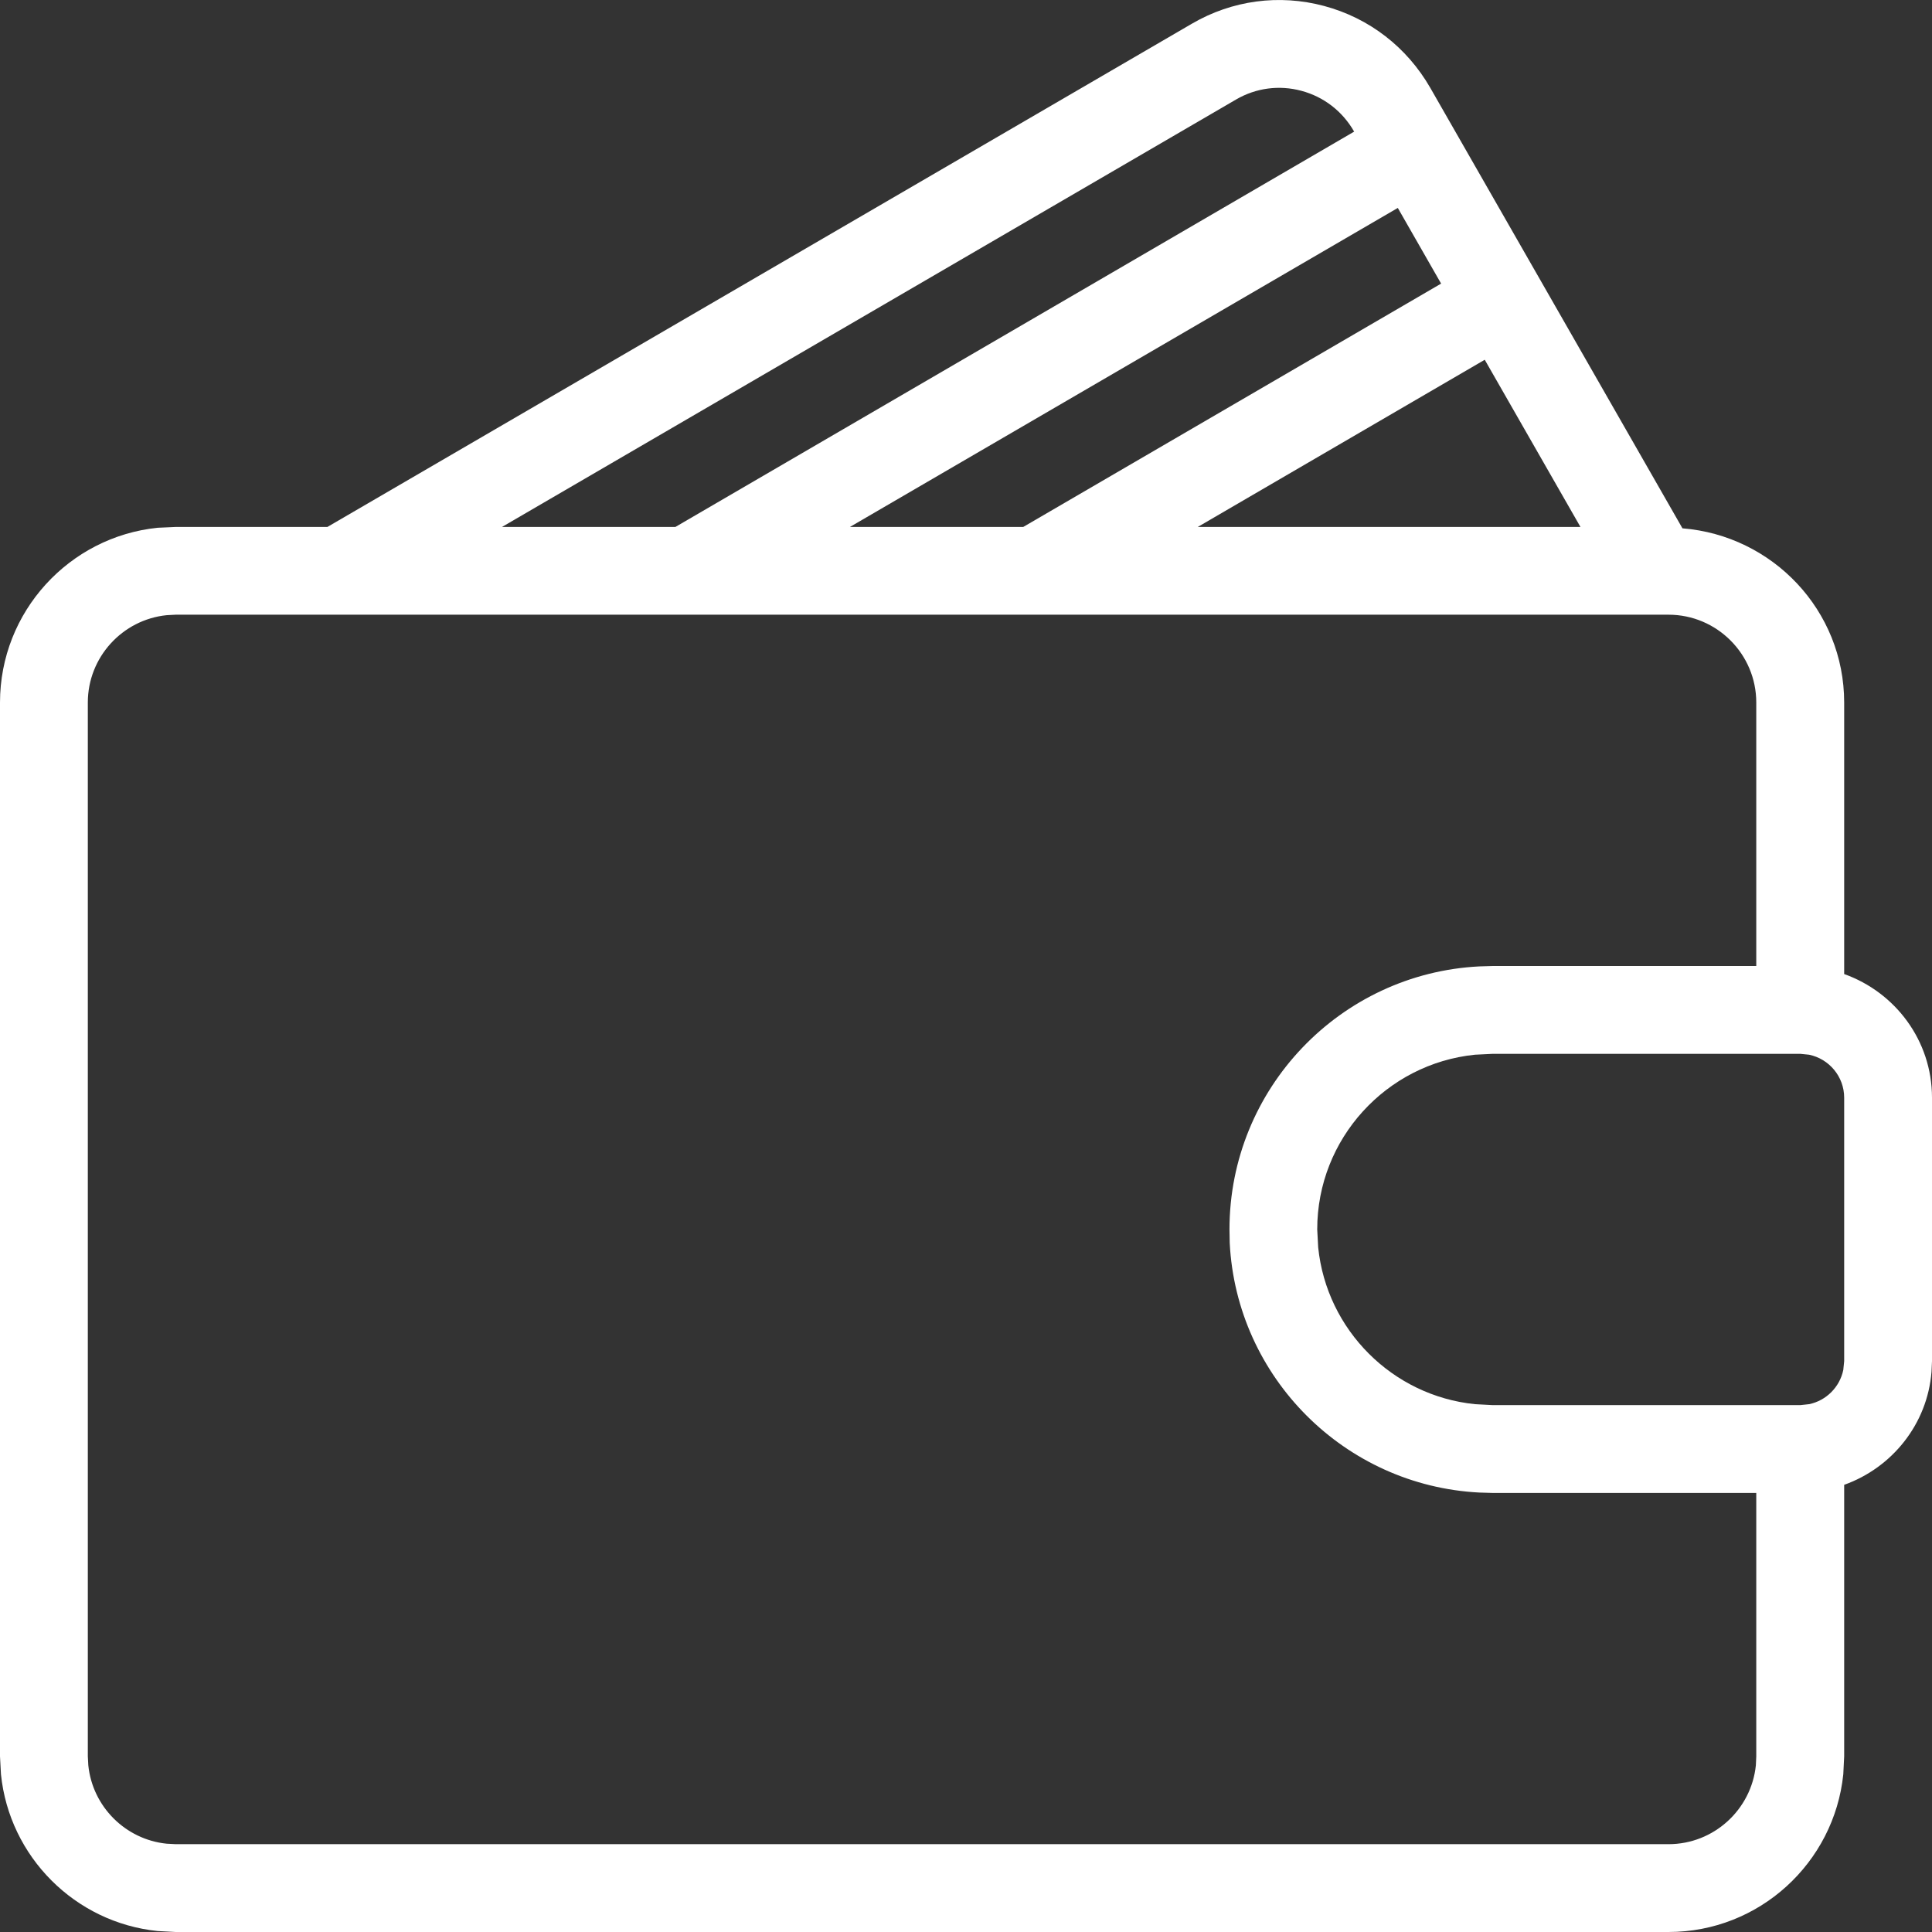 <svg width="24" height="24" viewBox="0 0 24 24" fill="none" xmlns="http://www.w3.org/2000/svg">
<rect x="0" y="0" width="24" height="24" fill="#333333" stroke="none"/>
<path d="M20.727 22.909V24H2.182V22.909H20.727ZM21.817 21.818V18.546H18.545V17.455H22.363L22.474 17.443C22.686 17.399 22.854 17.231 22.898 17.018L22.909 16.909V13.636C22.909 13.373 22.721 13.153 22.473 13.102L22.363 13.091H18.545V12H21.817V8.727C21.817 8.126 21.328 7.636 20.727 7.636H2.182V6.546H4.067L14.807 0.294C15.306 0.003 15.89 -0.075 16.448 0.074C17.009 0.224 17.477 0.586 17.768 1.092L20.9 6.563C22.021 6.653 22.909 7.583 22.909 8.727V12.1C23.543 12.326 24 12.926 24 13.636V16.909L23.994 17.041C23.942 17.692 23.503 18.233 22.909 18.445V21.818L22.898 22.041C22.785 23.14 21.855 24 20.727 24V22.909C21.29 22.909 21.756 22.479 21.812 21.929L21.817 21.818ZM0 21.818V8.727C0 7.599 0.86 6.668 1.959 6.556L2.182 6.546V7.636L2.07 7.642C1.521 7.698 1.091 8.164 1.091 8.727V21.818L1.097 21.929C1.149 22.442 1.558 22.851 2.07 22.903L2.182 22.909V24L1.959 23.988C0.933 23.884 0.116 23.066 0.012 22.041L0 21.818ZM15.273 15.272C15.273 13.524 16.65 12.092 18.377 12.005L18.545 12V13.091L18.322 13.102C17.223 13.214 16.363 14.144 16.363 15.272L16.375 15.496C16.48 16.521 17.297 17.339 18.322 17.443L18.545 17.455V18.546L18.377 18.541C16.706 18.456 15.361 17.112 15.276 15.441L15.273 15.272ZM10.558 6.546H12.711L17.902 3.523L17.364 2.583L10.558 6.546ZM16.166 1.128C15.891 1.054 15.602 1.092 15.355 1.236L6.236 6.546H8.39L16.822 1.635L16.821 1.634C16.677 1.382 16.444 1.202 16.166 1.128ZM14.879 6.546H19.633L18.444 4.469L14.879 6.546Z" fill="white"/>
</svg>
